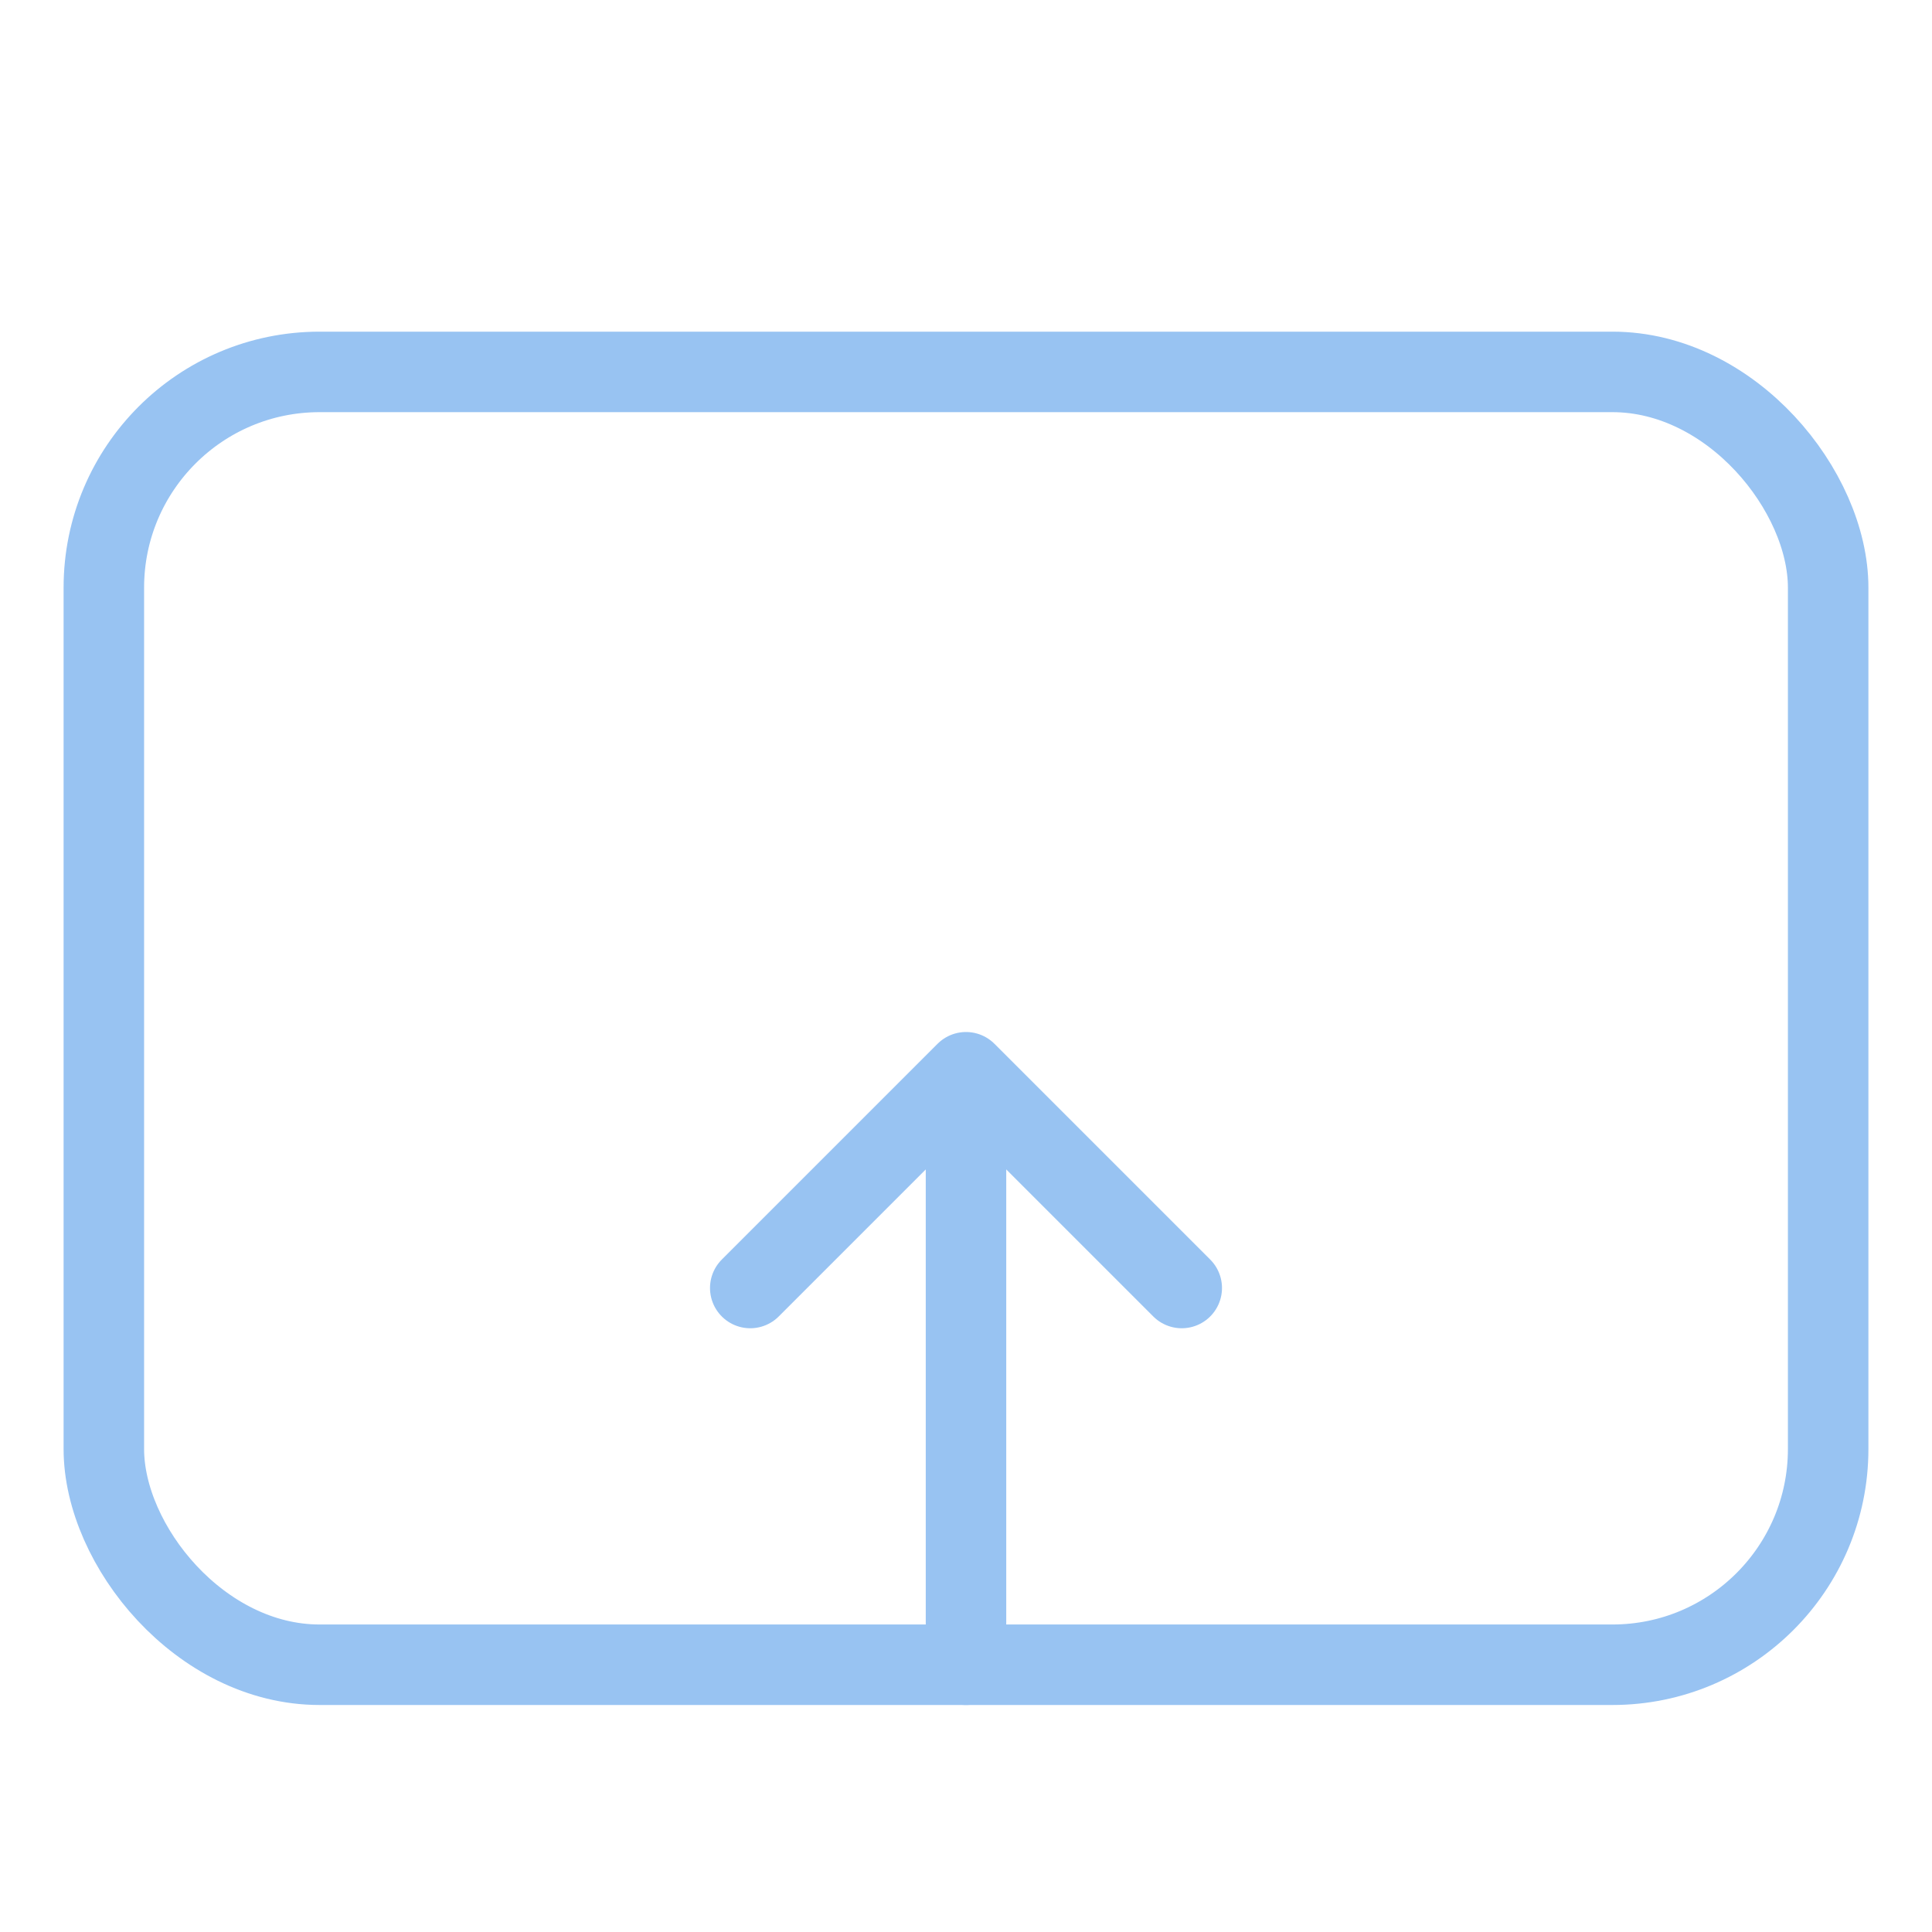 <?xml version="1.0" encoding="UTF-8"?>
<svg id="Layer_1" data-name="Layer 1" xmlns="http://www.w3.org/2000/svg" viewBox="0 0 24 24">
  <defs>
    <style>
      .cls-1 {
        fill: none;
        stroke: #98c3f2;
        stroke-linecap: round;
        stroke-linejoin: round;
      }
    </style>
  </defs>
  <rect class="cls-1" x="1.29" y="4.62" width="21.42" height="16.06" rx="2.68" ry="2.68"/>
  <path class="cls-1" d="M12,20.68v-6.69"/>
  <path class="cls-1" d="M9.32,16l2.68-2.68,2.68,2.68"/>
</svg>